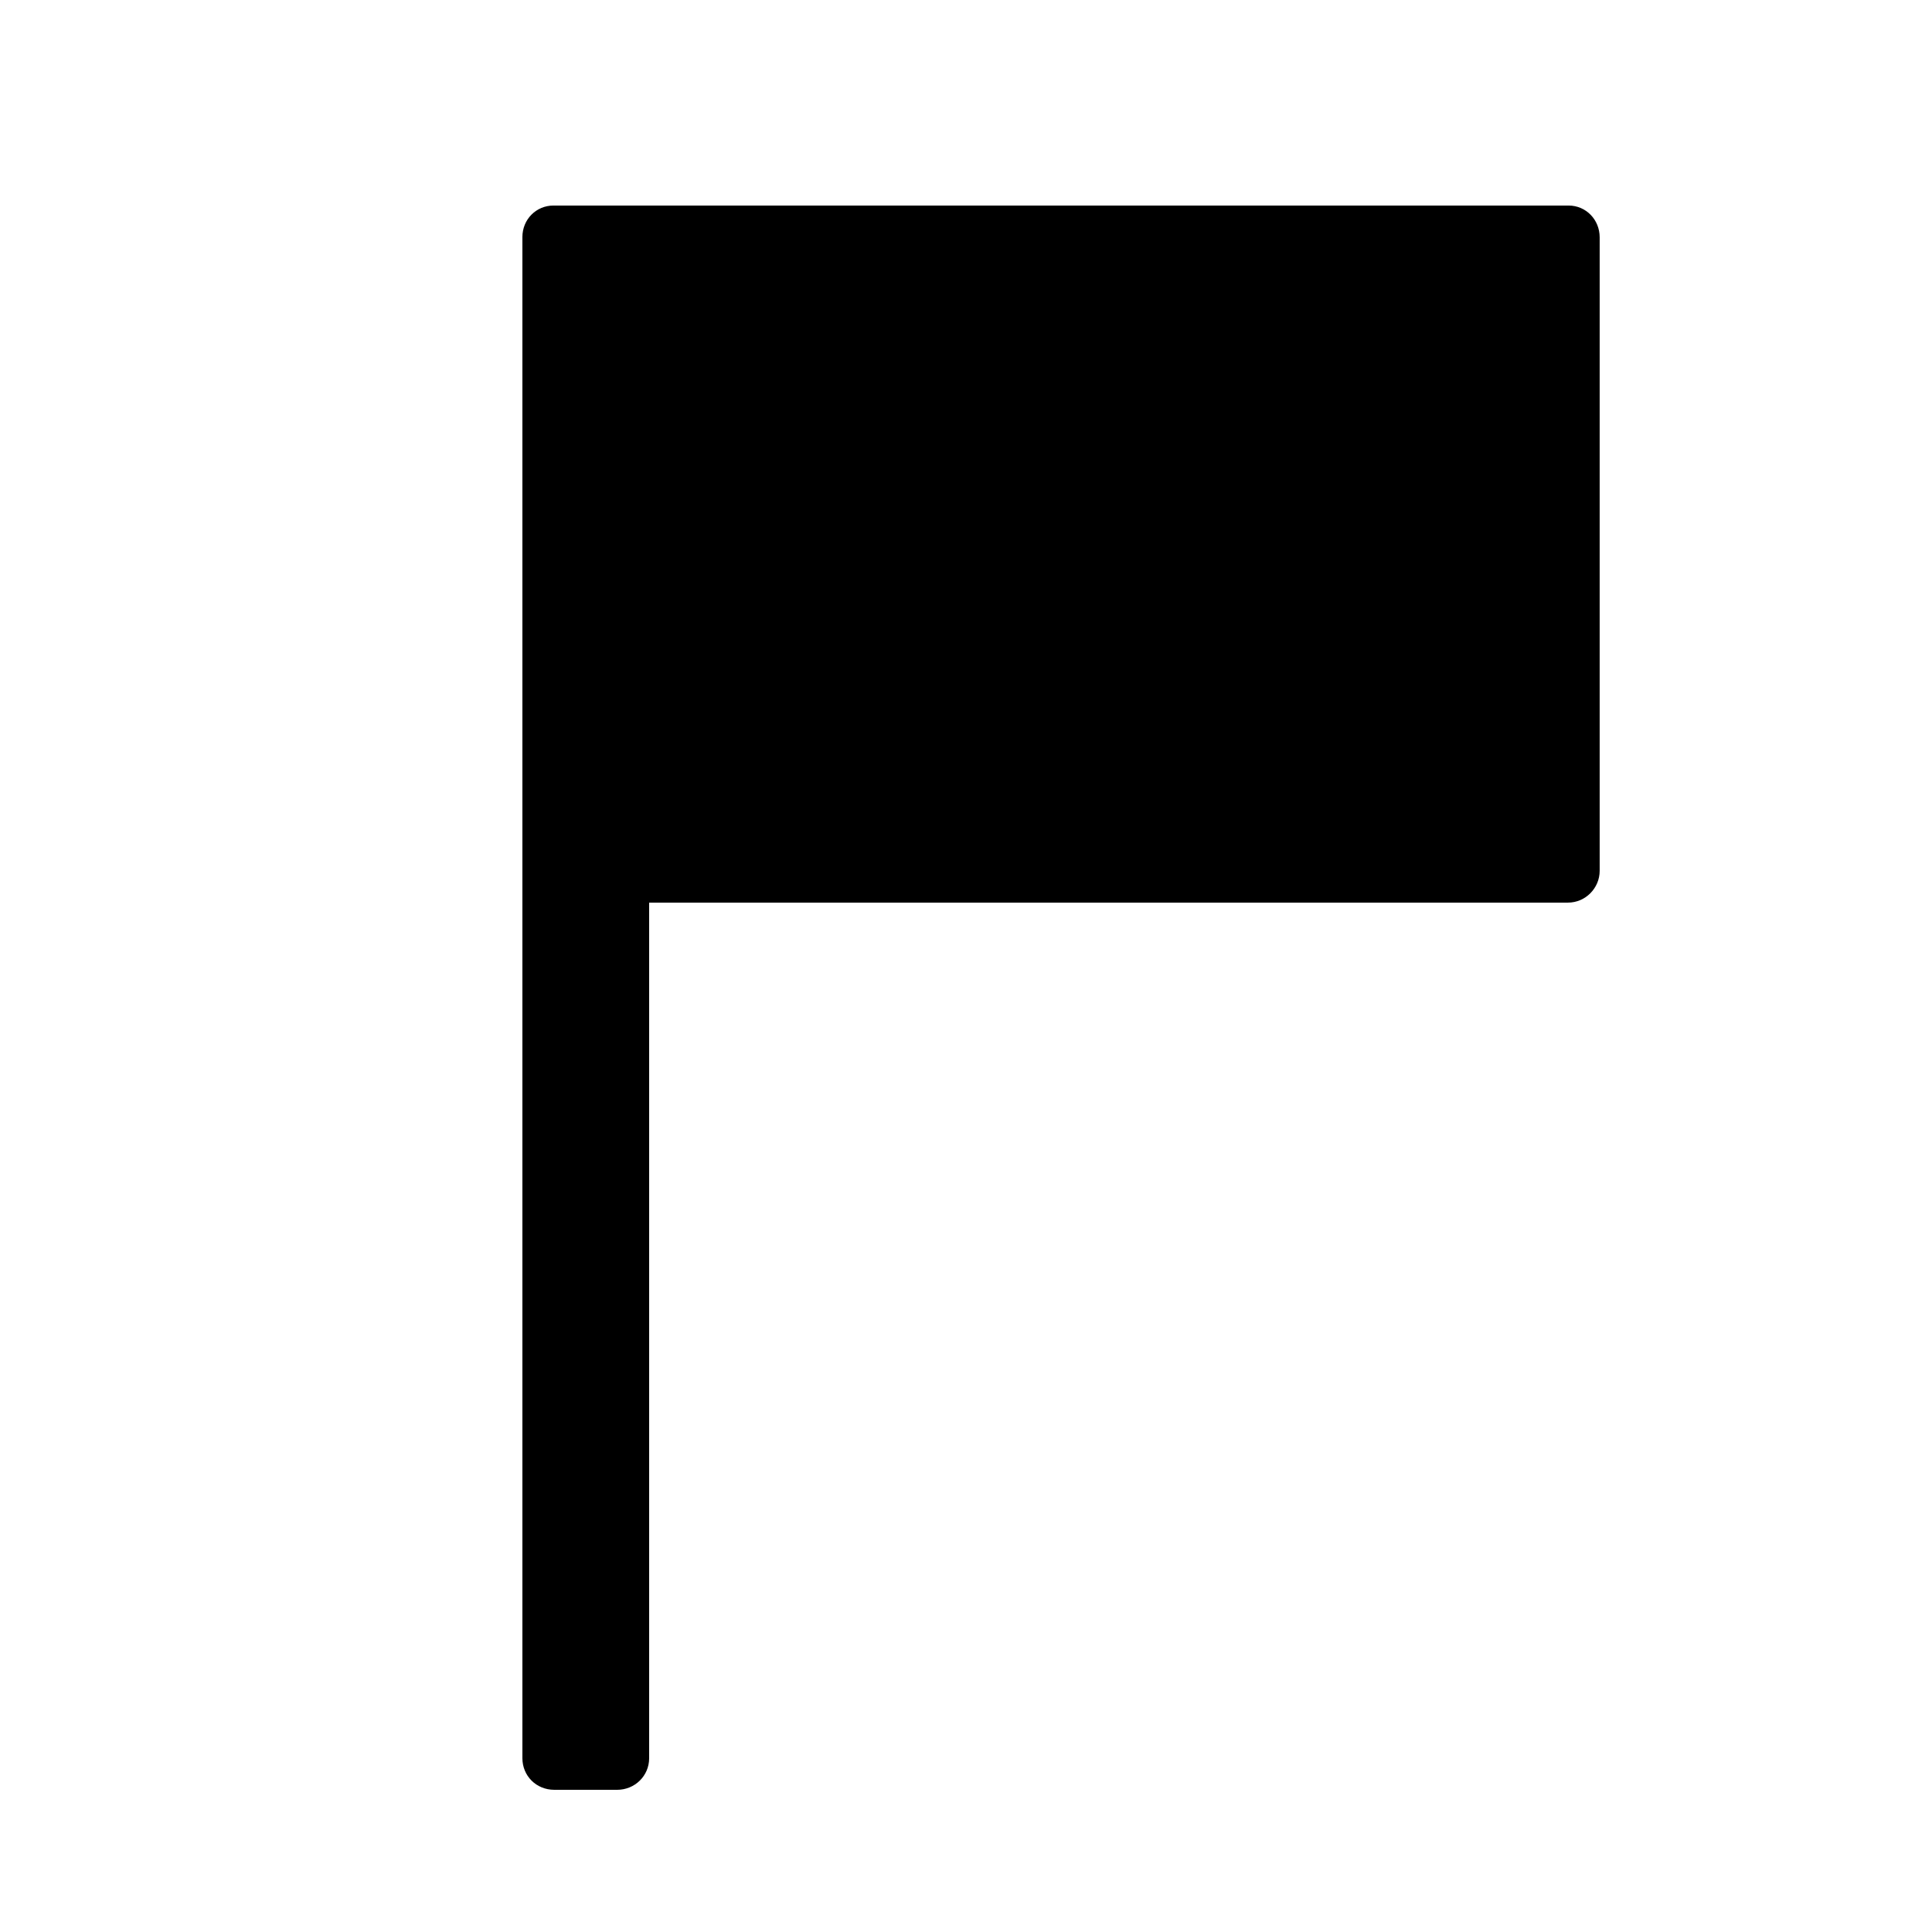 <?xml version="1.0" encoding="UTF-8"?>
<!-- Uploaded to: ICON Repo, www.iconrepo.com, Generator: ICON Repo Mixer Tools -->
<svg fill="#000000" width="800px" height="800px" version="1.1" viewBox="144 144 512 512" xmlns="http://www.w3.org/2000/svg">
 <path d="m282.44 206.86v403.07c0 4.633 3.598 8.387 8.477 8.387h16.637c4.68 0 8.477-3.695 8.477-8.367v-226.75h243.52c4.629 0 8.379-3.856 8.379-8.414v-167.9c0-4.648-3.609-8.414-8.234-8.414h-269.02c-4.551 0-8.238 3.629-8.238 8.383z" fill-rule="evenodd"/>
</svg>